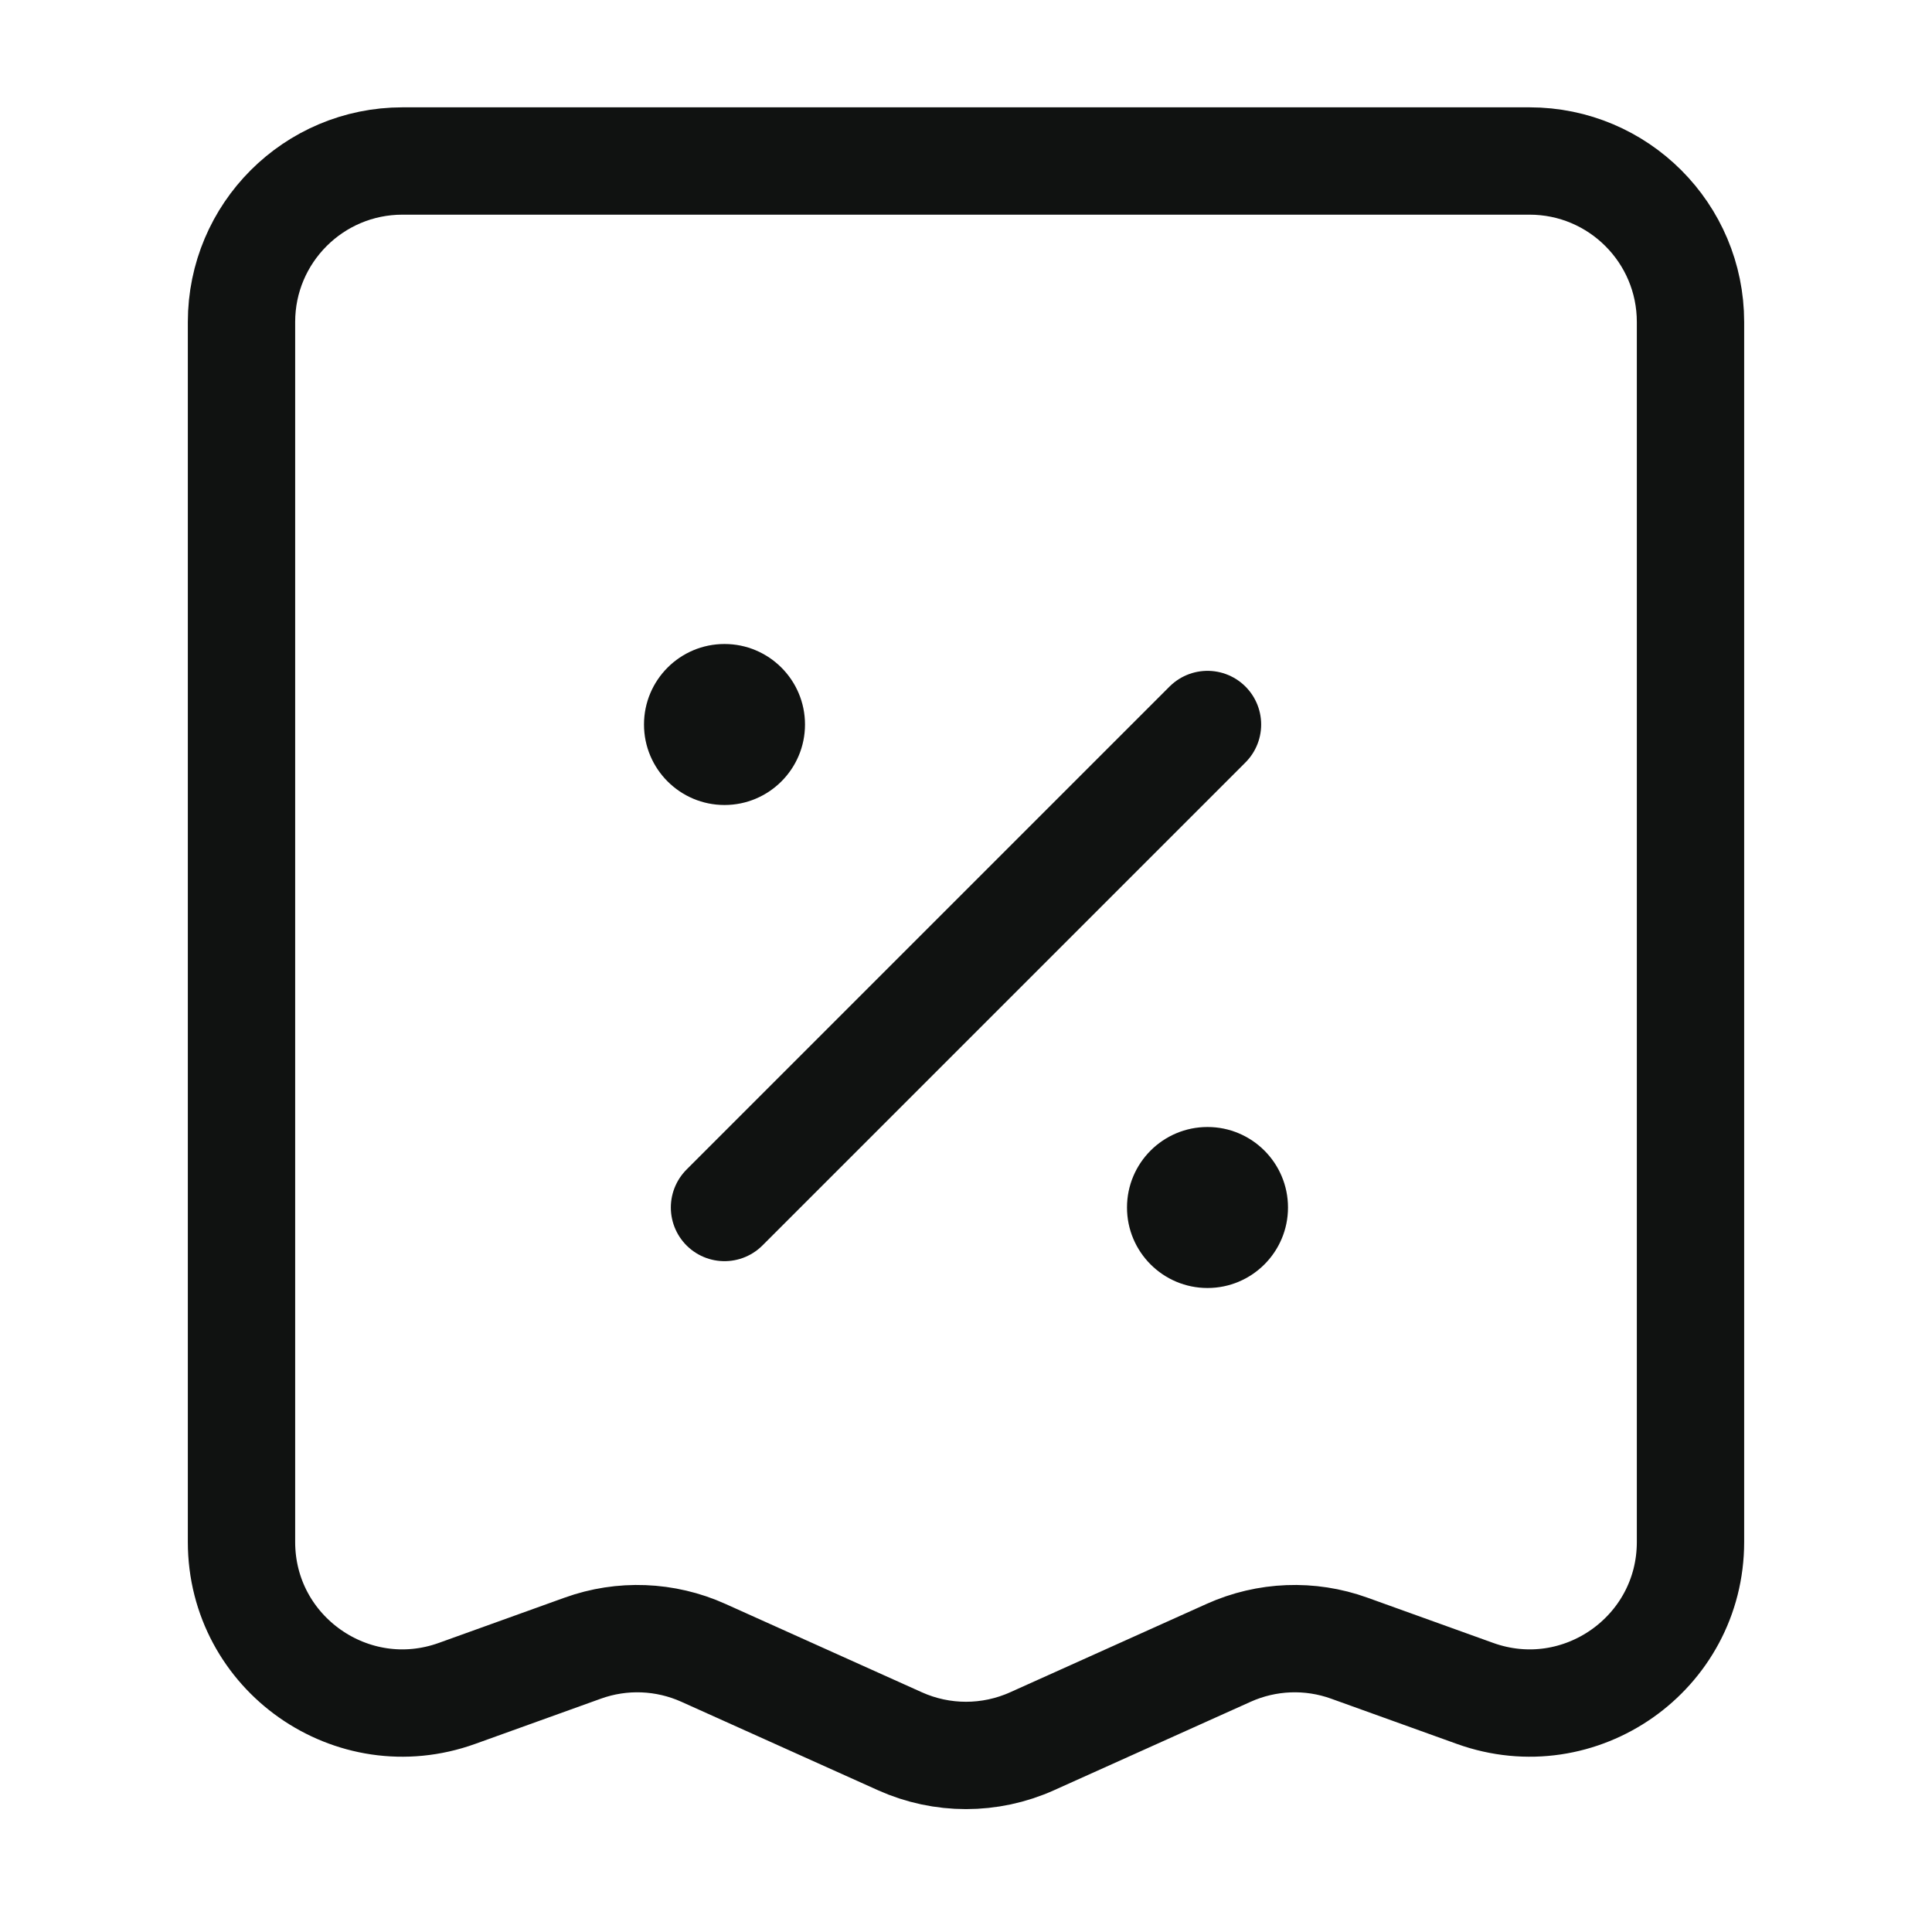 <svg width="36" height="36" viewBox="0 0 36 36" fill="none" xmlns="http://www.w3.org/2000/svg">
<path d="M15 13.5C15 14.328 14.328 15 13.5 15C12.672 15 12 14.328 12 13.5C12 12.672 12.672 12 13.5 12C14.328 12 15 12.672 15 13.5Z" fill="#101211"/>
<path d="M24 22.5C24 23.328 23.328 24 22.5 24C21.672 24 21 23.328 21 22.5C21 21.672 21.672 21 22.5 21C23.328 21 24 21.672 24 22.5Z" fill="#101211"/>
<path d="M28.5 3H7.5C5.843 3 4.5 4.343 4.5 6V28.732C4.5 30.809 6.561 32.258 8.516 31.554L10.859 30.711C11.591 30.447 12.397 30.479 13.106 30.798L16.769 32.446C17.552 32.798 18.448 32.798 19.231 32.446L22.894 30.798C23.603 30.479 24.409 30.447 25.141 30.711L27.484 31.554C29.439 32.258 31.5 30.809 31.5 28.732V6C31.5 4.343 30.157 3 28.5 3Z" stroke="#101211" stroke-width="2" stroke-linecap="round"/>
<path d="M13.5 22.5L22.5 13.5" stroke="#101211" stroke-width="2" stroke-linecap="round"/>
</svg>
